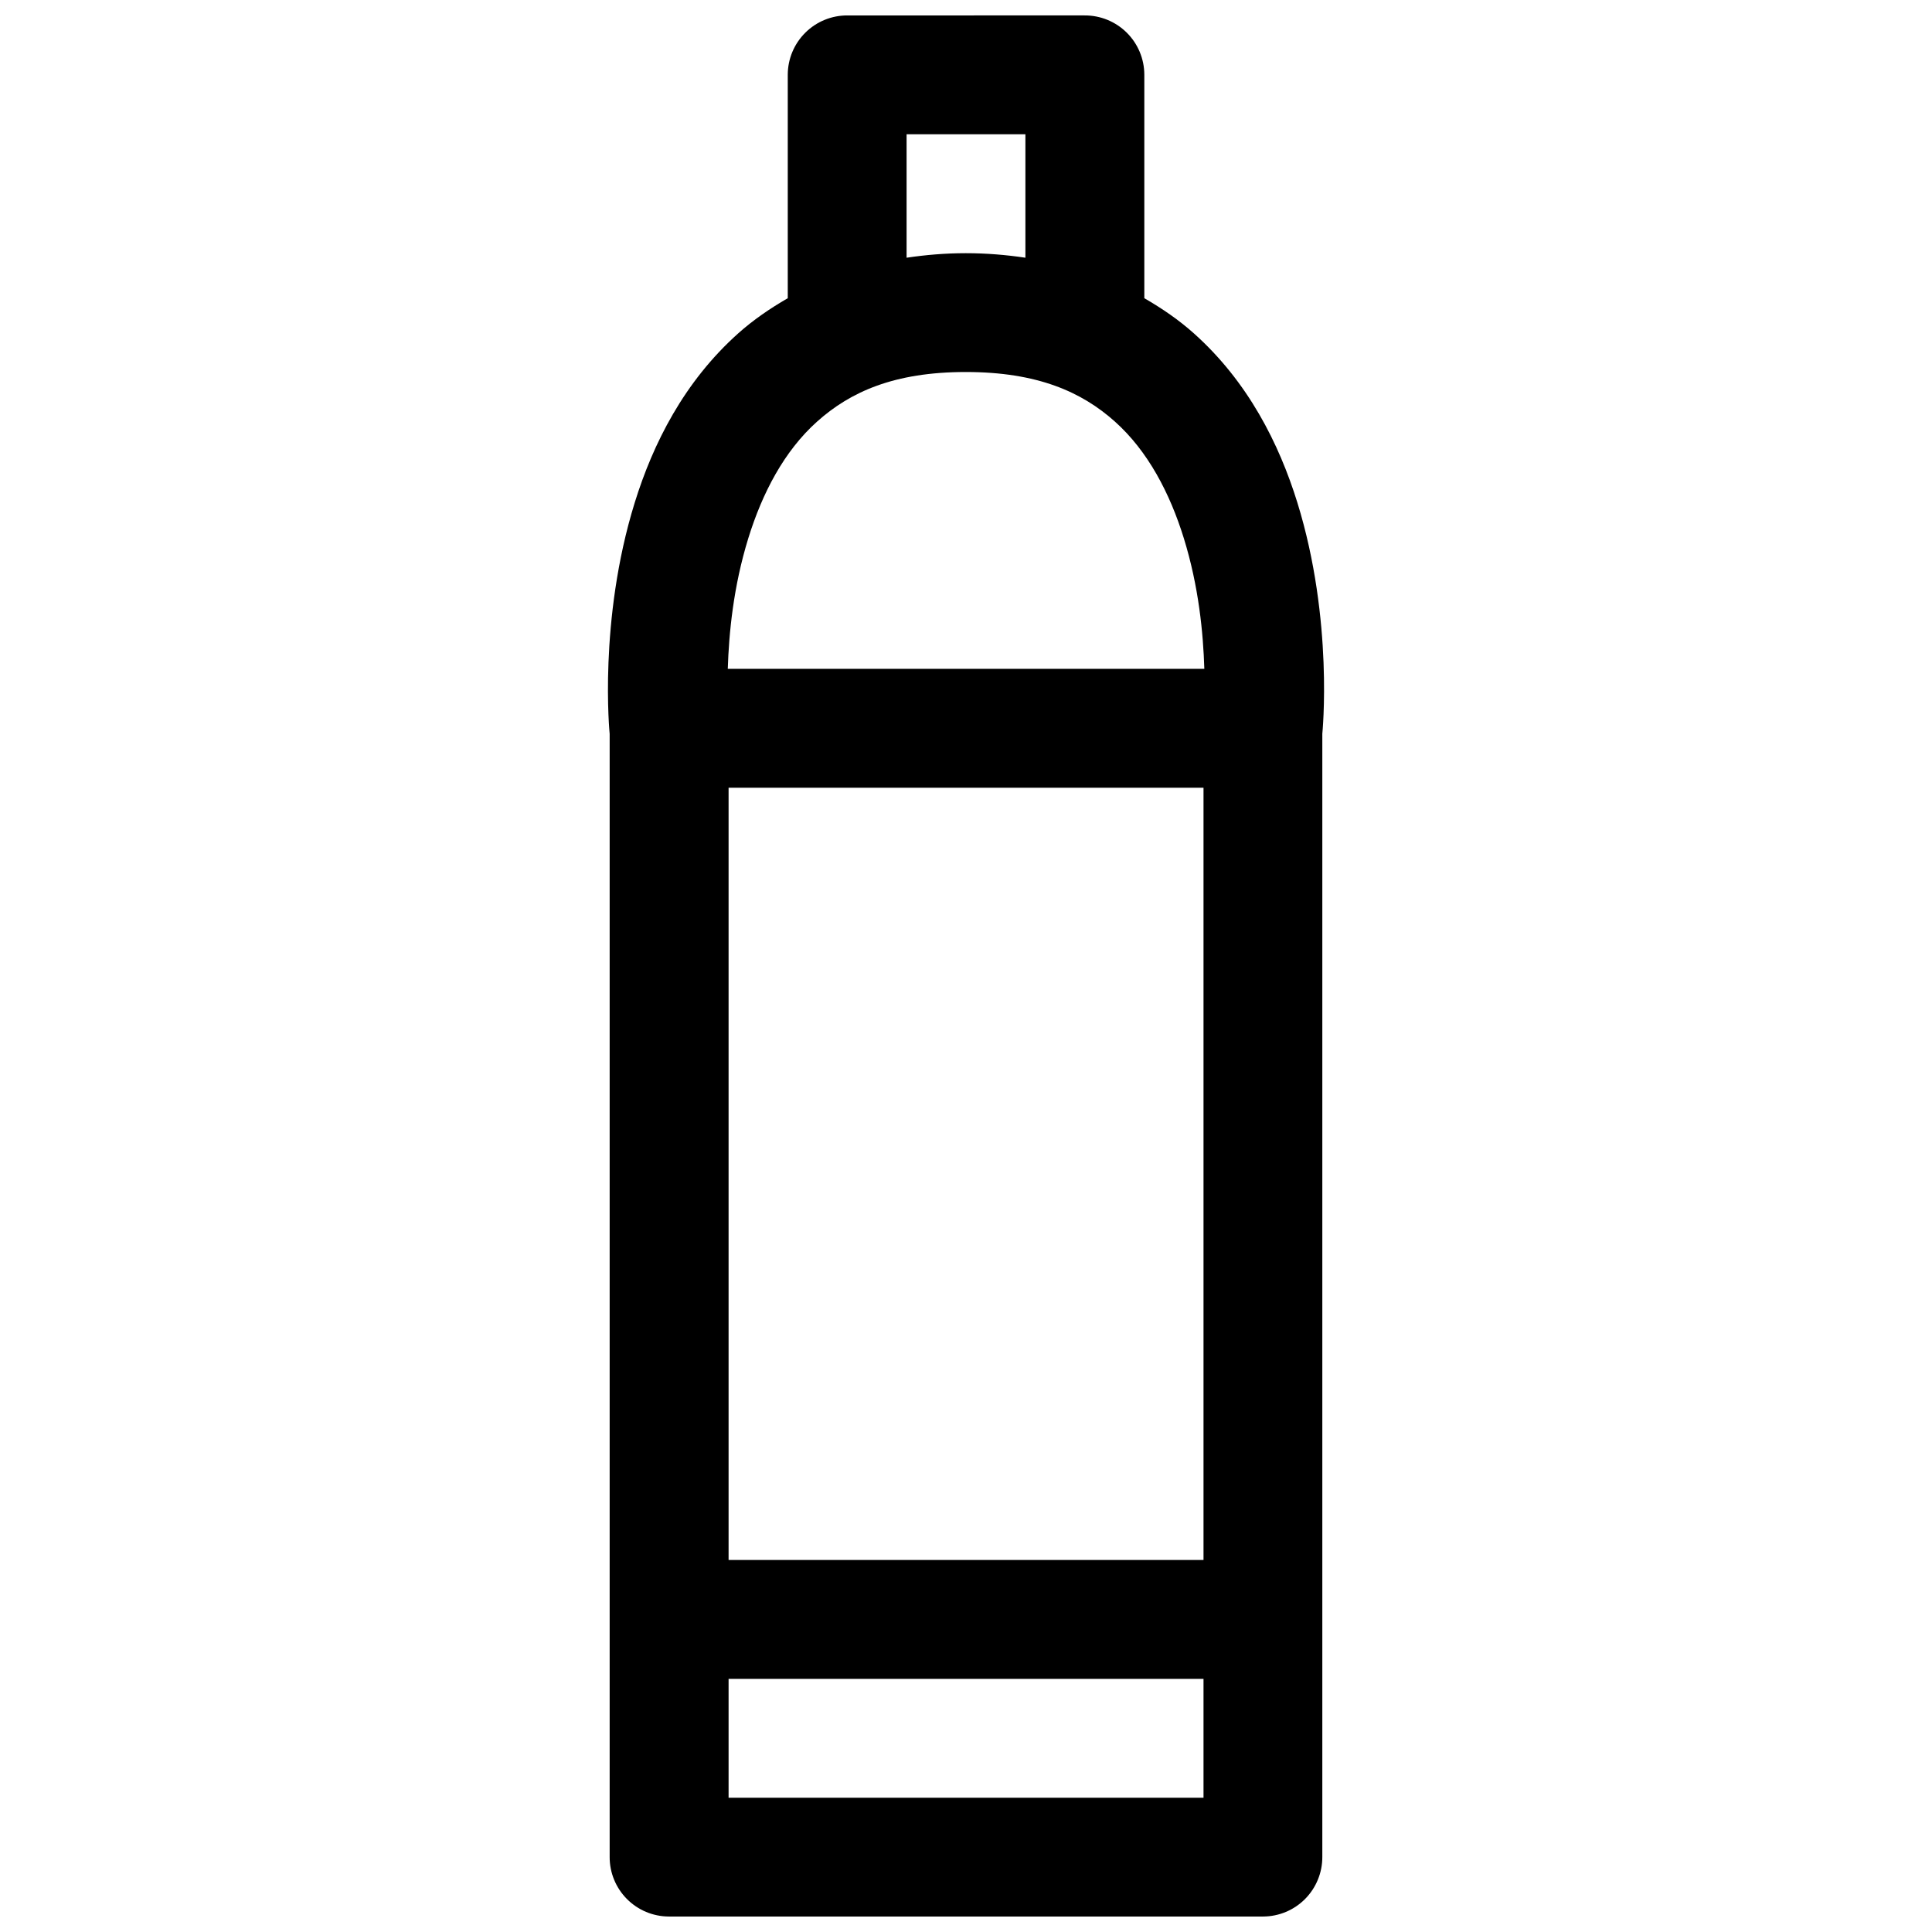 <?xml version="1.0" encoding="UTF-8"?>
<!-- The Best Svg Icon site in the world: iconSvg.co, Visit us! https://iconsvg.co -->
<svg width="800px" height="800px" version="1.1" viewBox="144 144 512 512" xmlns="http://www.w3.org/2000/svg">
 <defs>
  <clipPath id="a">
   <path d="m305 148.09h190v503.81h-190z"/>
  </clipPath>
 </defs>
 <g clip-path="url(#a)">
  <path d="m368.57 148.09c-4.176-0.016-8.188 1.625-11.148 4.566-2.965 2.941-4.641 6.941-4.656 11.117v59.254c-4.781 2.758-9.223 5.824-13.129 9.316-14.371 12.844-22.59 29.242-27.43 44.867-9.684 31.25-6.641 61.254-6.641 61.254v297.63c-0.02 4.176 1.625 8.188 4.566 11.152 2.941 2.965 6.938 4.637 11.113 4.652h157.5c4.176-0.016 8.176-1.688 11.117-4.652 2.938-2.965 4.582-6.977 4.566-11.152v-297.63s3.07-30.004-6.609-61.254c-4.844-15.625-13.062-32.023-27.434-44.867-3.898-3.484-8.344-6.562-13.129-9.316v-59.254c-0.016-4.184-1.695-8.188-4.664-11.129-2.973-2.941-6.992-4.582-11.172-4.555zm15.684 31.488h31.488v32.719c-5.039-0.746-10.289-1.199-15.805-1.199-5.484 0-10.68 0.461-15.684 1.199zm15.684 63.008c19.043 0 30.766 5.309 39.516 13.129s14.57 18.977 18.266 30.902c3.981 12.848 5.144 25.176 5.441 34.625h-126.29c0.301-9.445 1.465-21.773 5.445-34.625 3.695-11.926 9.484-23.082 18.234-30.902 8.746-7.82 20.344-13.129 39.391-13.129zm-62.855 110.18h125.86v204.64h-125.86zm0 236.16h125.86v31.488h-125.86z" fill-rule="evenodd"/>
 </g>
</svg>